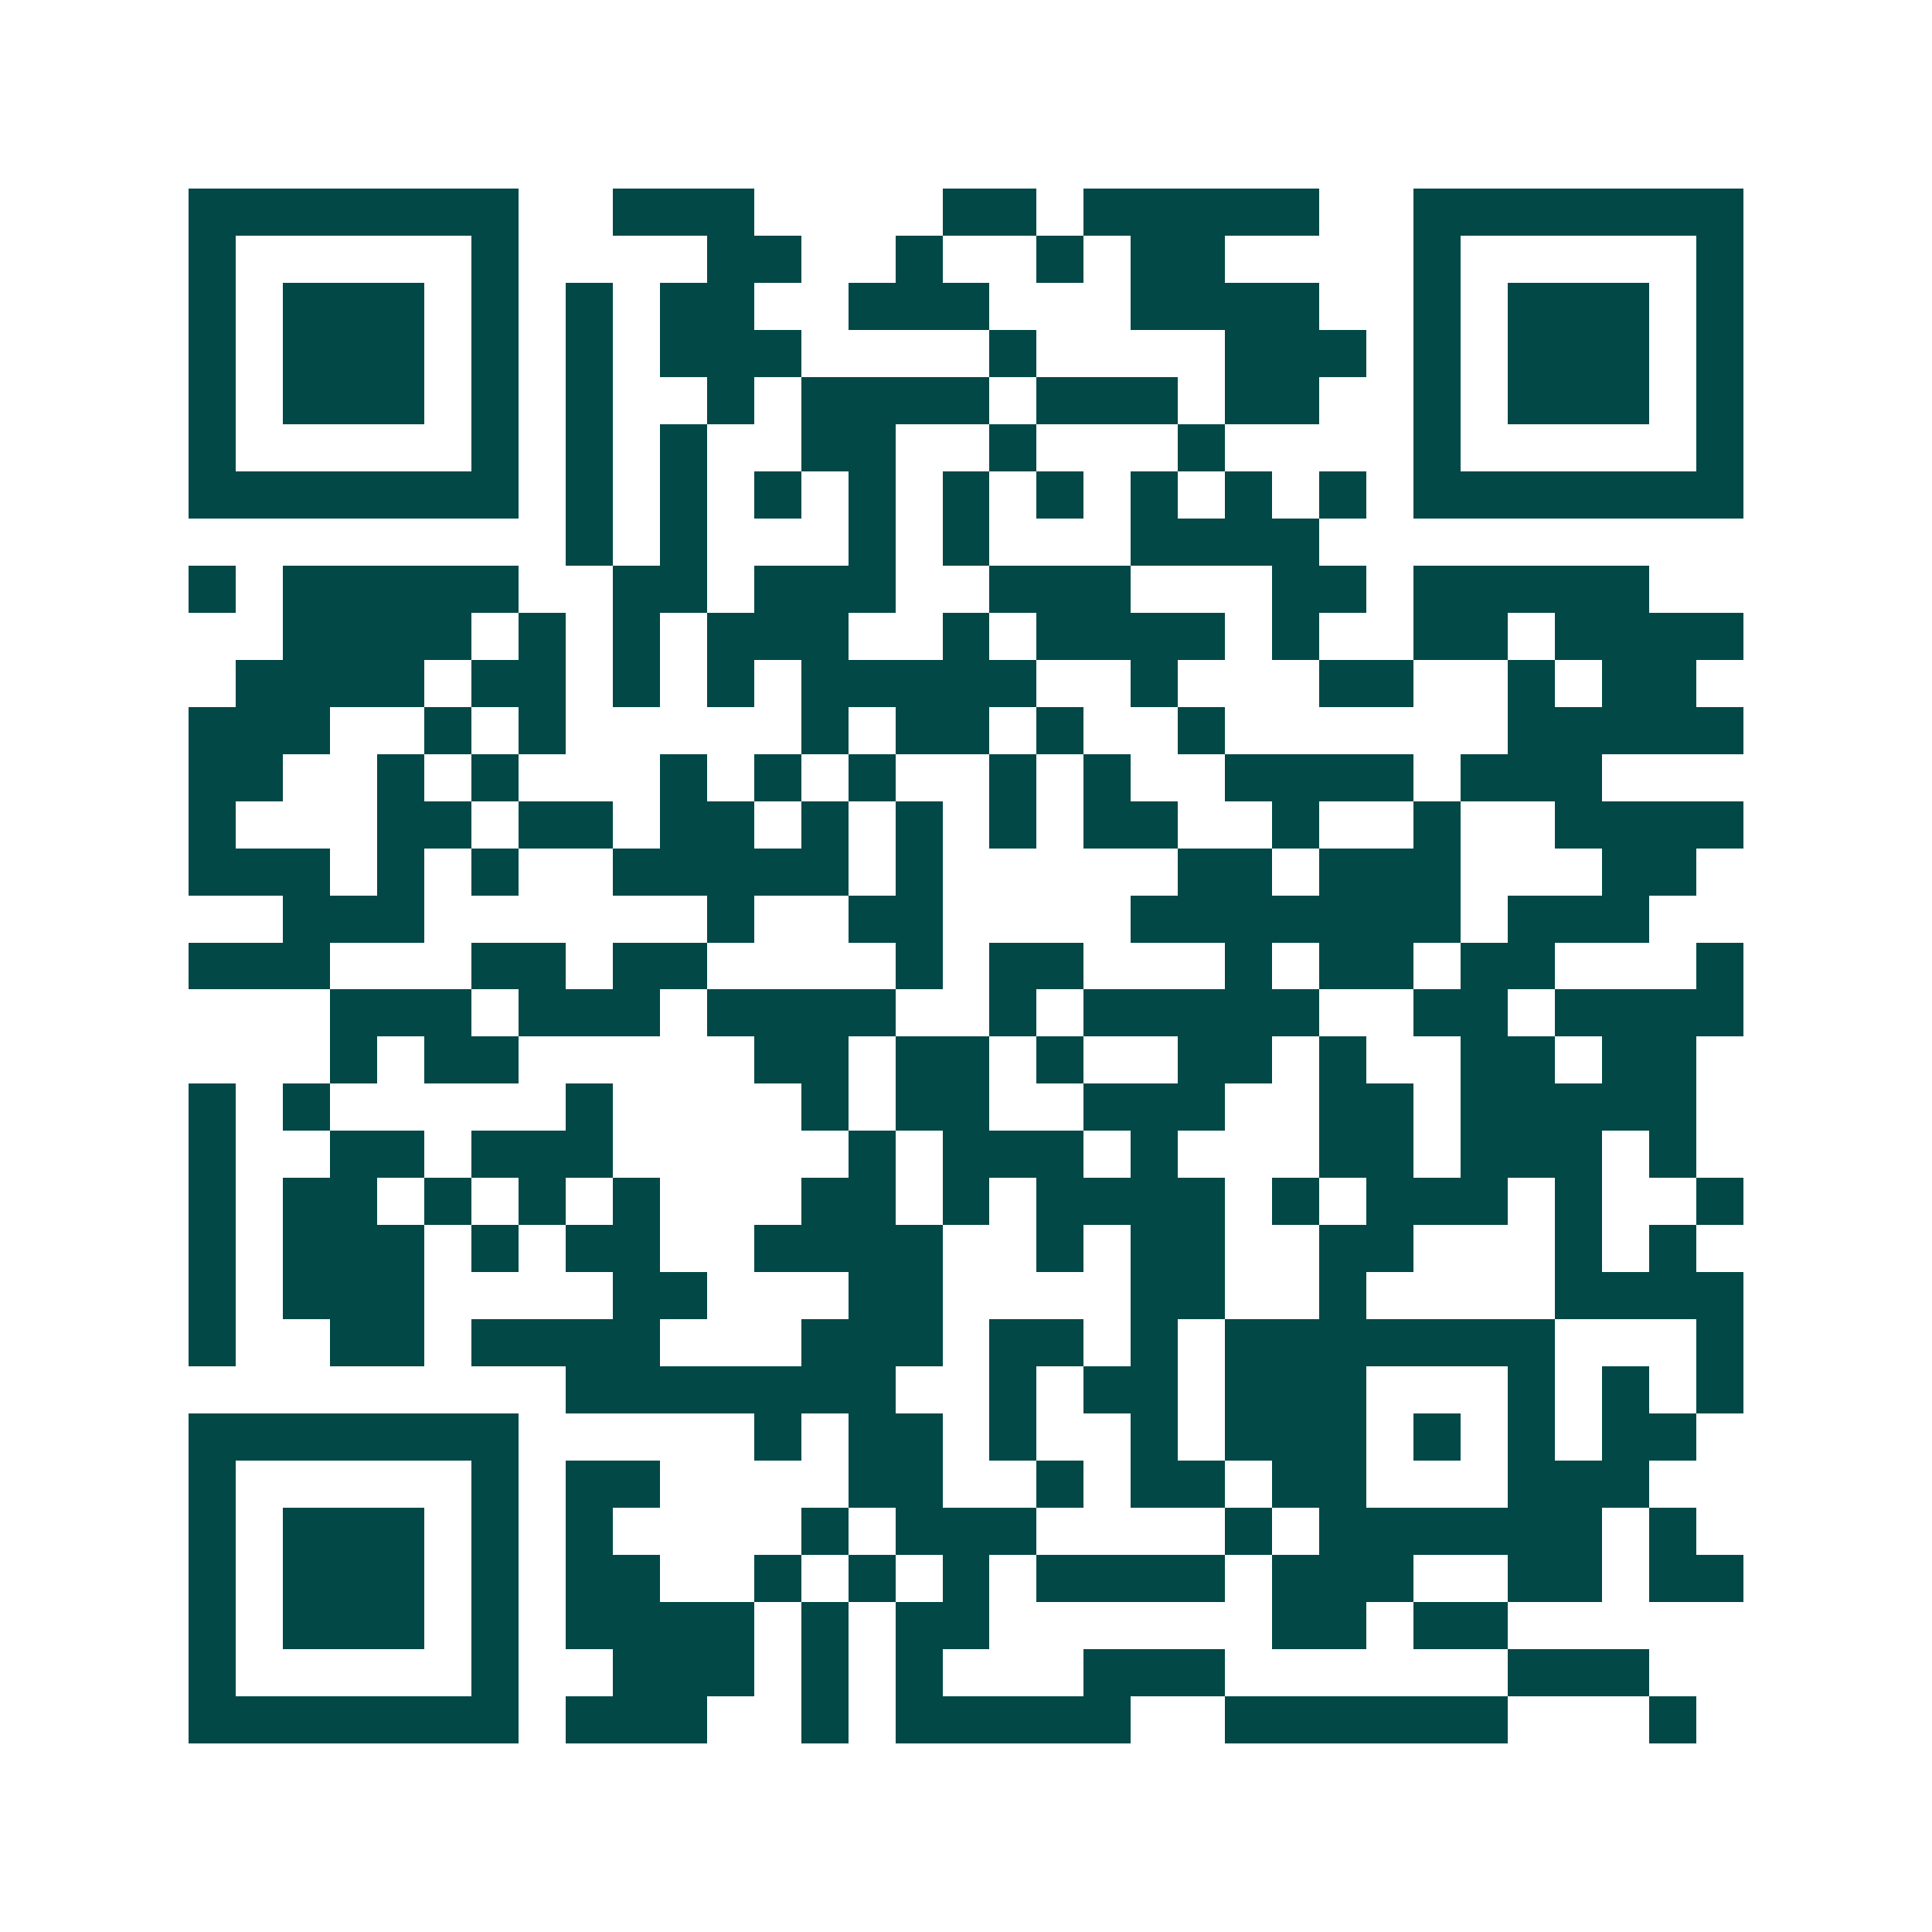 <svg xmlns="http://www.w3.org/2000/svg" width="200" height="200" viewBox="0 0 41 41" shape-rendering="crispEdges"><path fill="#ffffff" d="M0 0h41v41H0z"/><path stroke="#014847" d="M4 4.5h7m2 0h3m4 0h2m1 0h5m2 0h7M4 5.5h1m5 0h1m4 0h2m2 0h1m2 0h1m1 0h2m4 0h1m5 0h1M4 6.5h1m1 0h3m1 0h1m1 0h1m1 0h2m2 0h3m3 0h4m2 0h1m1 0h3m1 0h1M4 7.5h1m1 0h3m1 0h1m1 0h1m1 0h3m4 0h1m4 0h3m1 0h1m1 0h3m1 0h1M4 8.5h1m1 0h3m1 0h1m1 0h1m2 0h1m1 0h4m1 0h3m1 0h2m2 0h1m1 0h3m1 0h1M4 9.5h1m5 0h1m1 0h1m1 0h1m2 0h2m2 0h1m3 0h1m4 0h1m5 0h1M4 10.5h7m1 0h1m1 0h1m1 0h1m1 0h1m1 0h1m1 0h1m1 0h1m1 0h1m1 0h1m1 0h7M12 11.5h1m1 0h1m3 0h1m1 0h1m3 0h4M4 12.5h1m1 0h5m2 0h2m1 0h3m2 0h3m3 0h2m1 0h5M6 13.5h4m1 0h1m1 0h1m1 0h3m2 0h1m1 0h4m1 0h1m2 0h2m1 0h4M5 14.5h4m1 0h2m1 0h1m1 0h1m1 0h5m2 0h1m3 0h2m2 0h1m1 0h2M4 15.5h3m2 0h1m1 0h1m5 0h1m1 0h2m1 0h1m2 0h1m6 0h5M4 16.5h2m2 0h1m1 0h1m3 0h1m1 0h1m1 0h1m2 0h1m1 0h1m2 0h4m1 0h3M4 17.5h1m3 0h2m1 0h2m1 0h2m1 0h1m1 0h1m1 0h1m1 0h2m2 0h1m2 0h1m2 0h4M4 18.5h3m1 0h1m1 0h1m2 0h5m1 0h1m5 0h2m1 0h3m3 0h2M6 19.5h3m6 0h1m2 0h2m4 0h7m1 0h3M4 20.5h3m3 0h2m1 0h2m4 0h1m1 0h2m3 0h1m1 0h2m1 0h2m3 0h1M7 21.5h3m1 0h3m1 0h4m2 0h1m1 0h5m2 0h2m1 0h4M7 22.5h1m1 0h2m5 0h2m1 0h2m1 0h1m2 0h2m1 0h1m2 0h2m1 0h2M4 23.5h1m1 0h1m5 0h1m4 0h1m1 0h2m2 0h3m2 0h2m1 0h5M4 24.5h1m2 0h2m1 0h3m5 0h1m1 0h3m1 0h1m3 0h2m1 0h3m1 0h1M4 25.5h1m1 0h2m1 0h1m1 0h1m1 0h1m3 0h2m1 0h1m1 0h4m1 0h1m1 0h3m1 0h1m2 0h1M4 26.5h1m1 0h3m1 0h1m1 0h2m2 0h4m2 0h1m1 0h2m2 0h2m3 0h1m1 0h1M4 27.5h1m1 0h3m4 0h2m3 0h2m4 0h2m2 0h1m4 0h4M4 28.5h1m2 0h2m1 0h4m3 0h3m1 0h2m1 0h1m1 0h7m3 0h1M12 29.5h7m2 0h1m1 0h2m1 0h3m3 0h1m1 0h1m1 0h1M4 30.5h7m5 0h1m1 0h2m1 0h1m2 0h1m1 0h3m1 0h1m1 0h1m1 0h2M4 31.5h1m5 0h1m1 0h2m4 0h2m2 0h1m1 0h2m1 0h2m3 0h3M4 32.5h1m1 0h3m1 0h1m1 0h1m4 0h1m1 0h3m4 0h1m1 0h6m1 0h1M4 33.5h1m1 0h3m1 0h1m1 0h2m2 0h1m1 0h1m1 0h1m1 0h4m1 0h3m2 0h2m1 0h2M4 34.5h1m1 0h3m1 0h1m1 0h4m1 0h1m1 0h2m6 0h2m1 0h2M4 35.5h1m5 0h1m2 0h3m1 0h1m1 0h1m3 0h3m6 0h3M4 36.5h7m1 0h3m2 0h1m1 0h5m2 0h6m3 0h1"/></svg>

